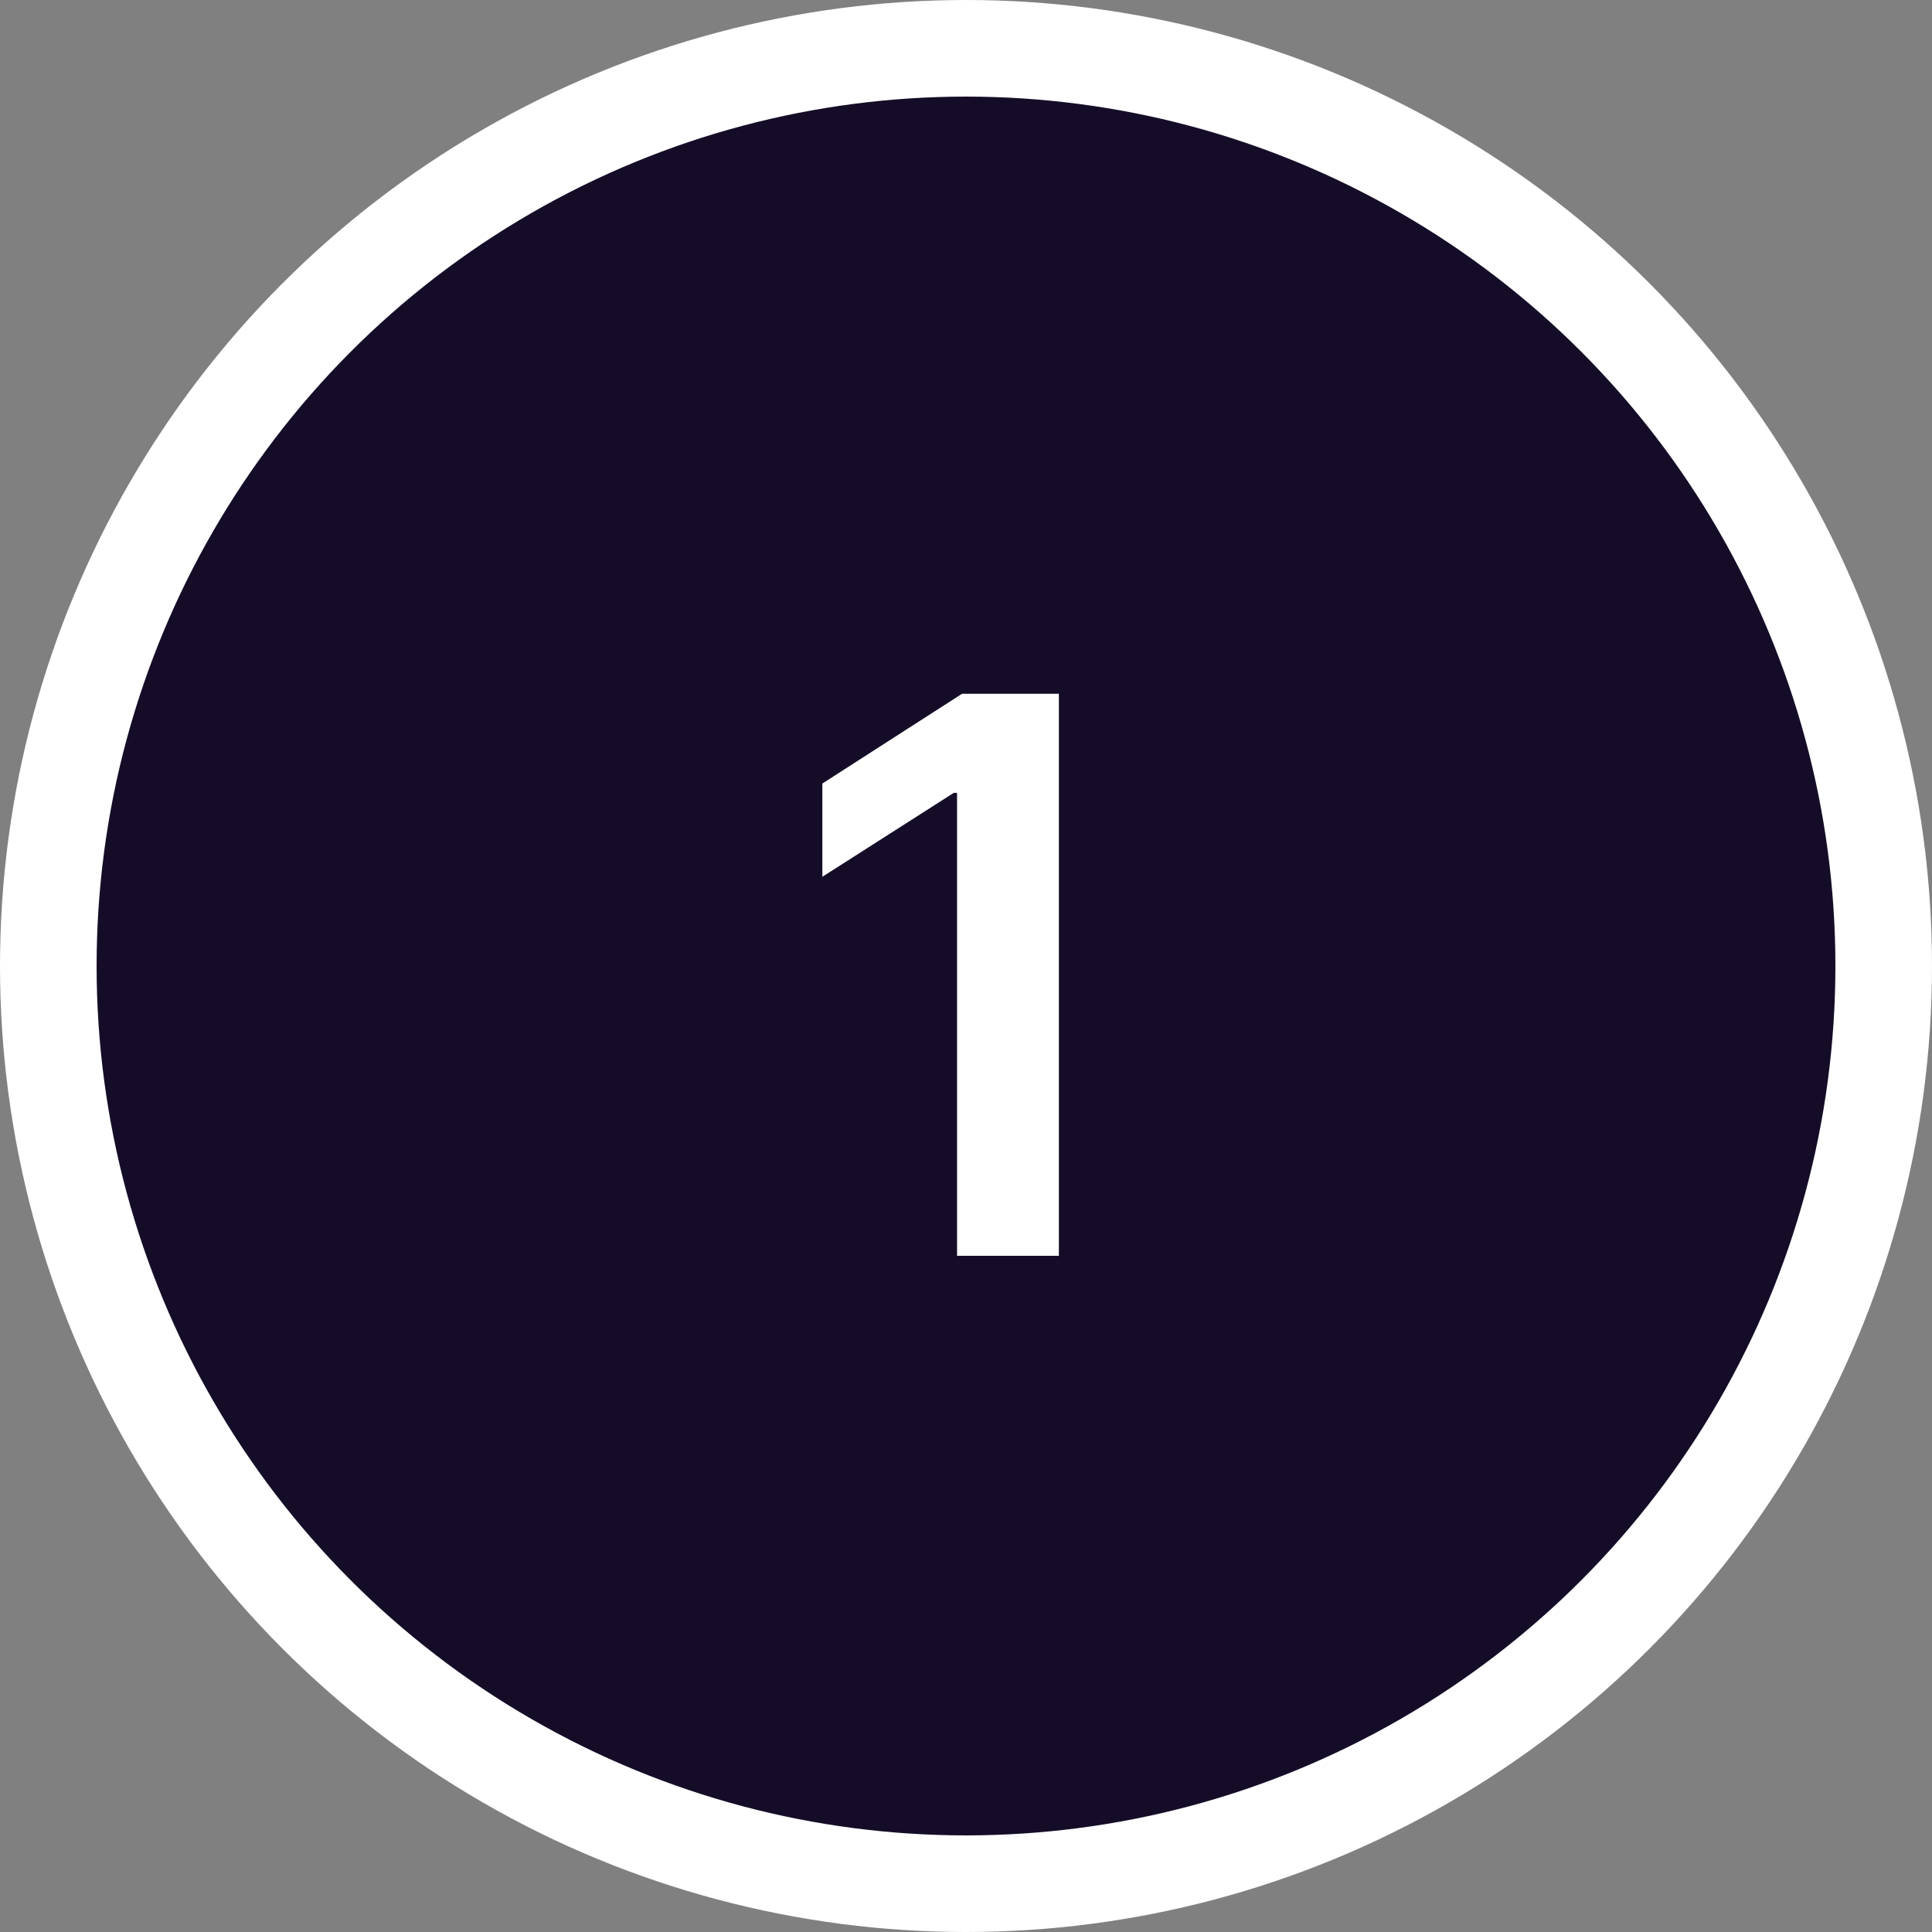 <svg width="40" height="40" viewBox="0 0 40 40" fill="none" xmlns="http://www.w3.org/2000/svg">
<rect x="0" y="0" width="40" height="40" fill="#808080" stroke="none"/>
<circle cx="20" cy="20" r="19" fill="#150D28" stroke="white" stroke-width="2"/>
<path d="M21.923 14.364H19.918L17.026 16.222V18.153L19.747 16.415H19.815V26H21.923V14.364Z" fill="white"/>
</svg>
